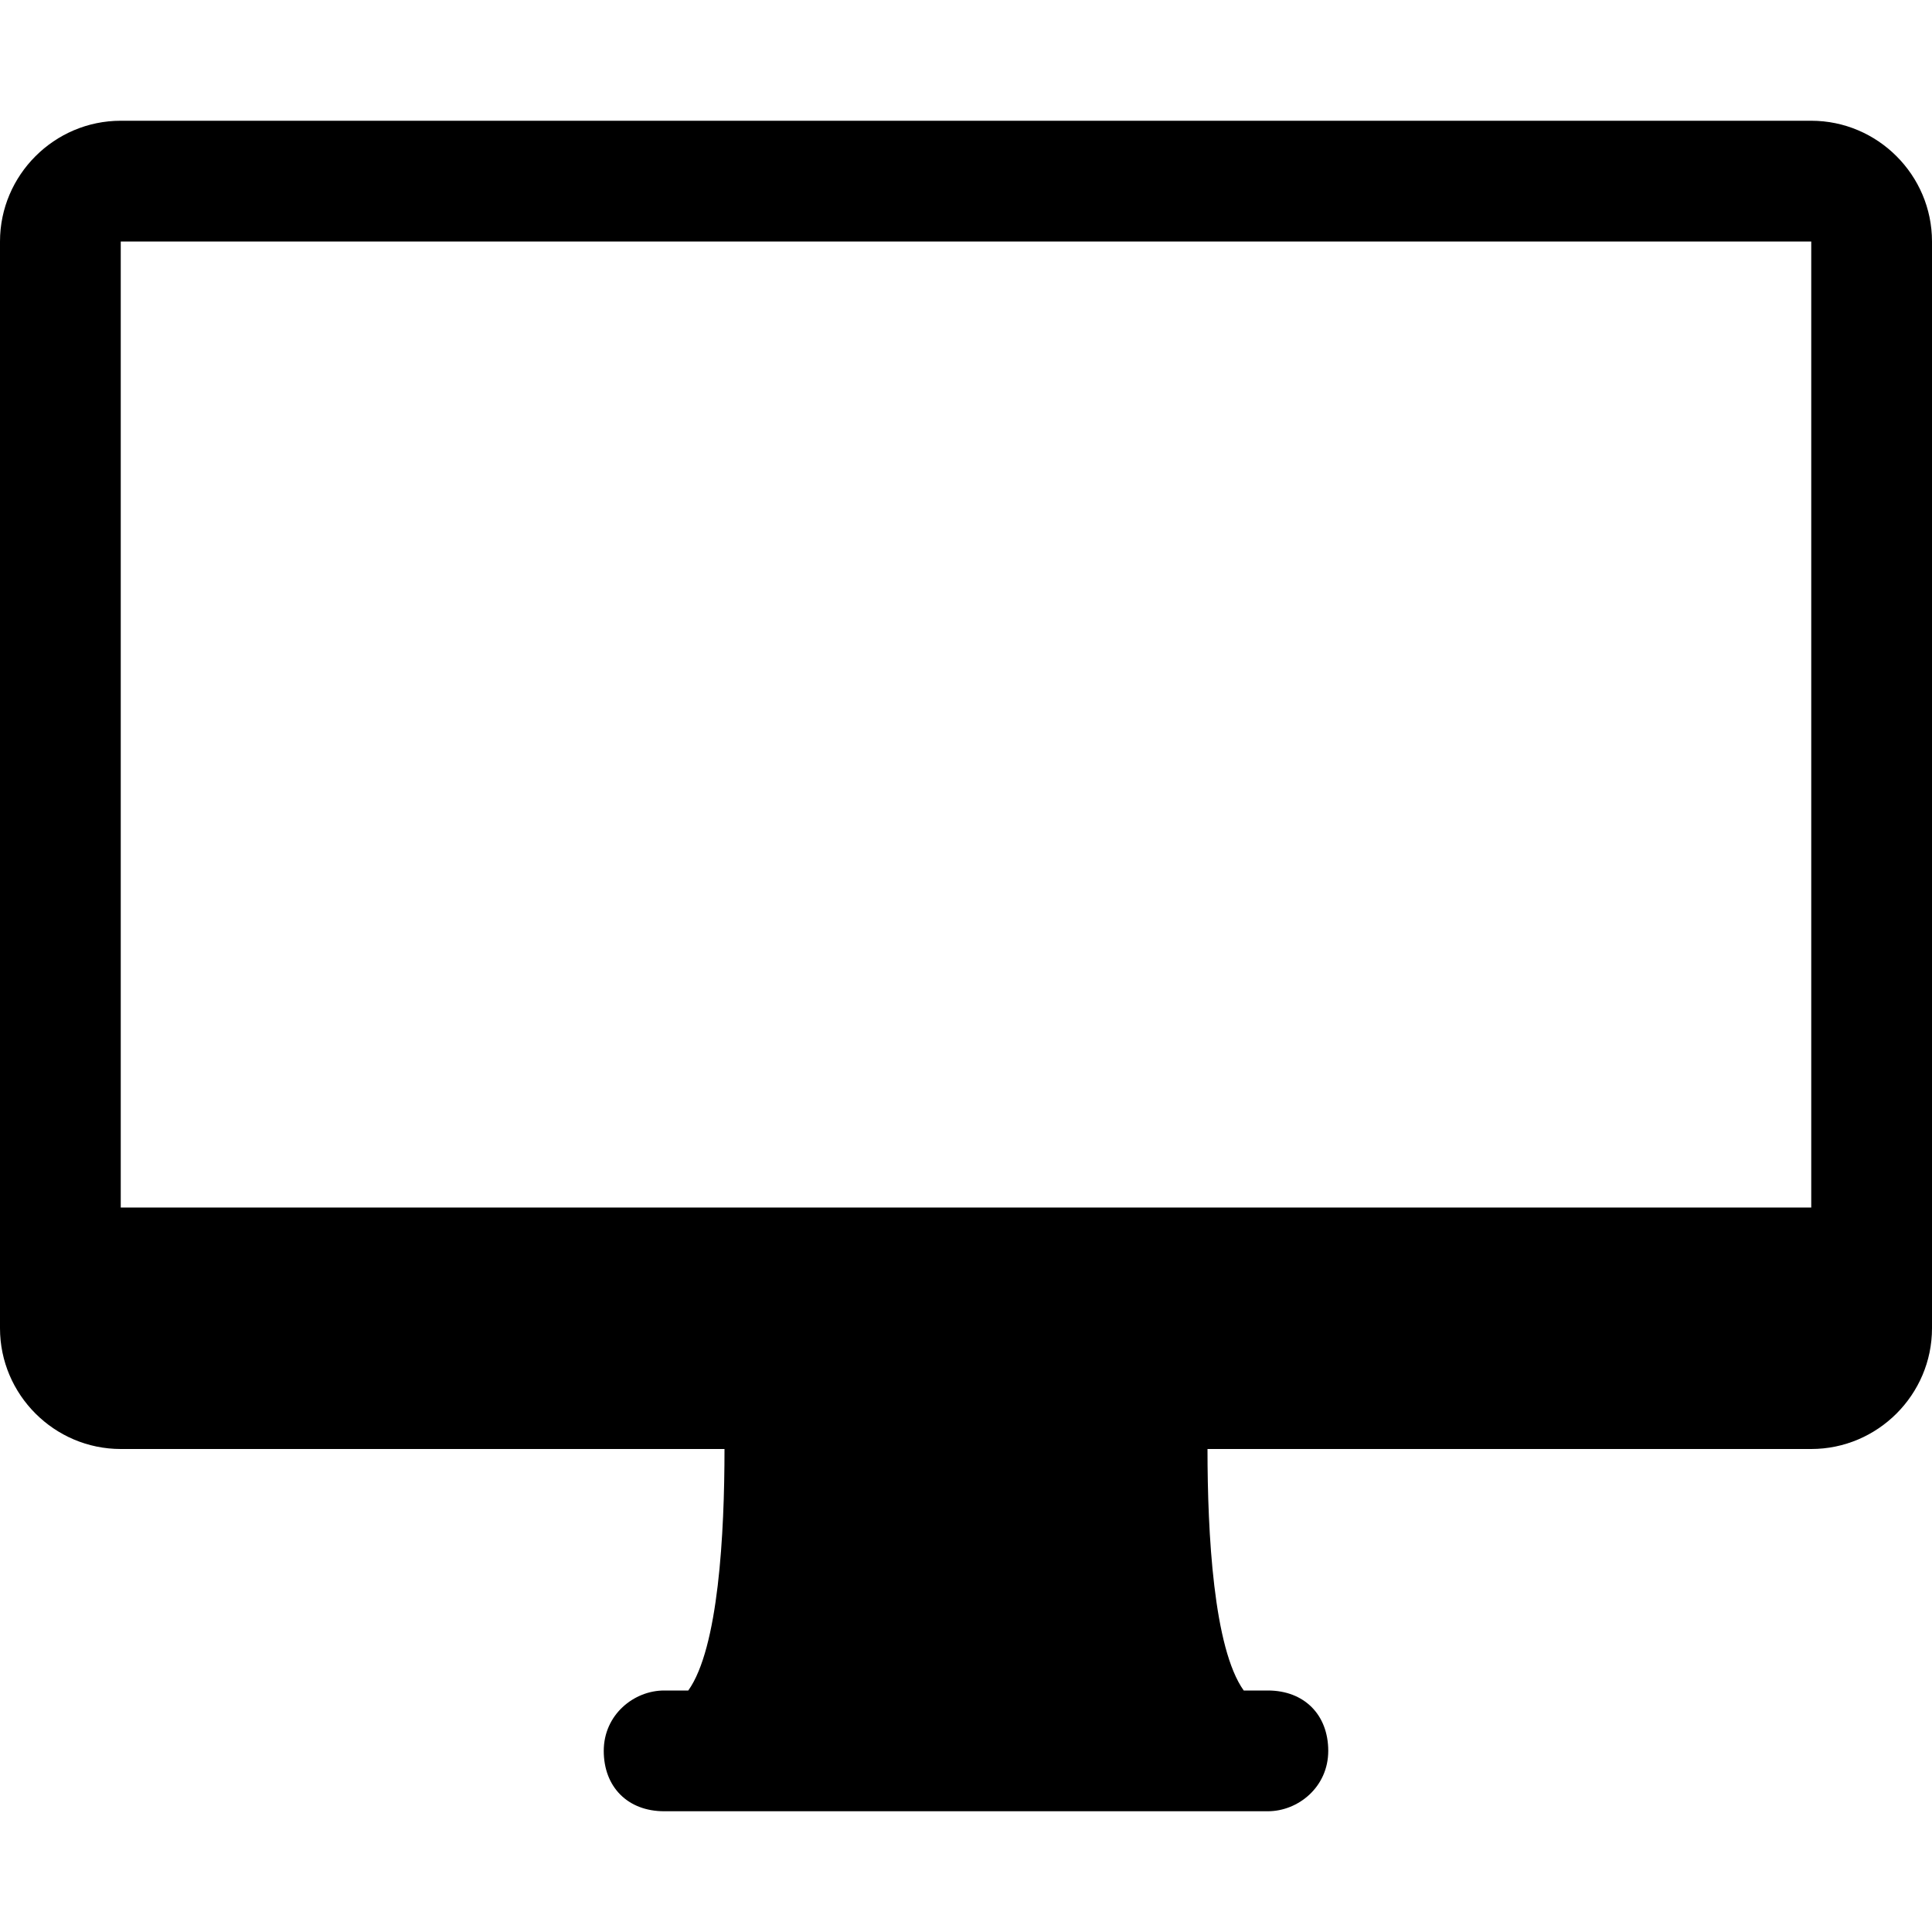 <?xml version="1.0" encoding="UTF-8"?>
<!-- Generator: Adobe Illustrator 26.0.2, SVG Export Plug-In . SVG Version: 6.00 Build 0)  -->
<svg xmlns="http://www.w3.org/2000/svg" xmlns:xlink="http://www.w3.org/1999/xlink" version="1.1" id="Calque_1" x="0px" y="0px" viewBox="0 0 32 32" style="enable-background:new 0 0 32 32;" xml:space="preserve">
<path d="M30,2H2C0.9,2,0,2.9,0,4v18c0,1.1,0.9,2,2,2h10c0,1.4-0.1,3.3-0.6,4H11c-0.5,0-1,0.4-1,1s0.4,1,1,1h10c0.5,0,1-0.4,1-1  s-0.4-1-1-1h-0.4c-0.5-0.7-0.6-2.6-0.6-4h10c1.1,0,2-0.9,2-2V4C32,2.9,31.1,2,30,2z M14,24L14,24C14,24,14,24,14,24L14,24z M18,24  L18,24L18,24C18,24,18,24,18,24z M30,20H2V4h28V20z"></path>
</svg>
